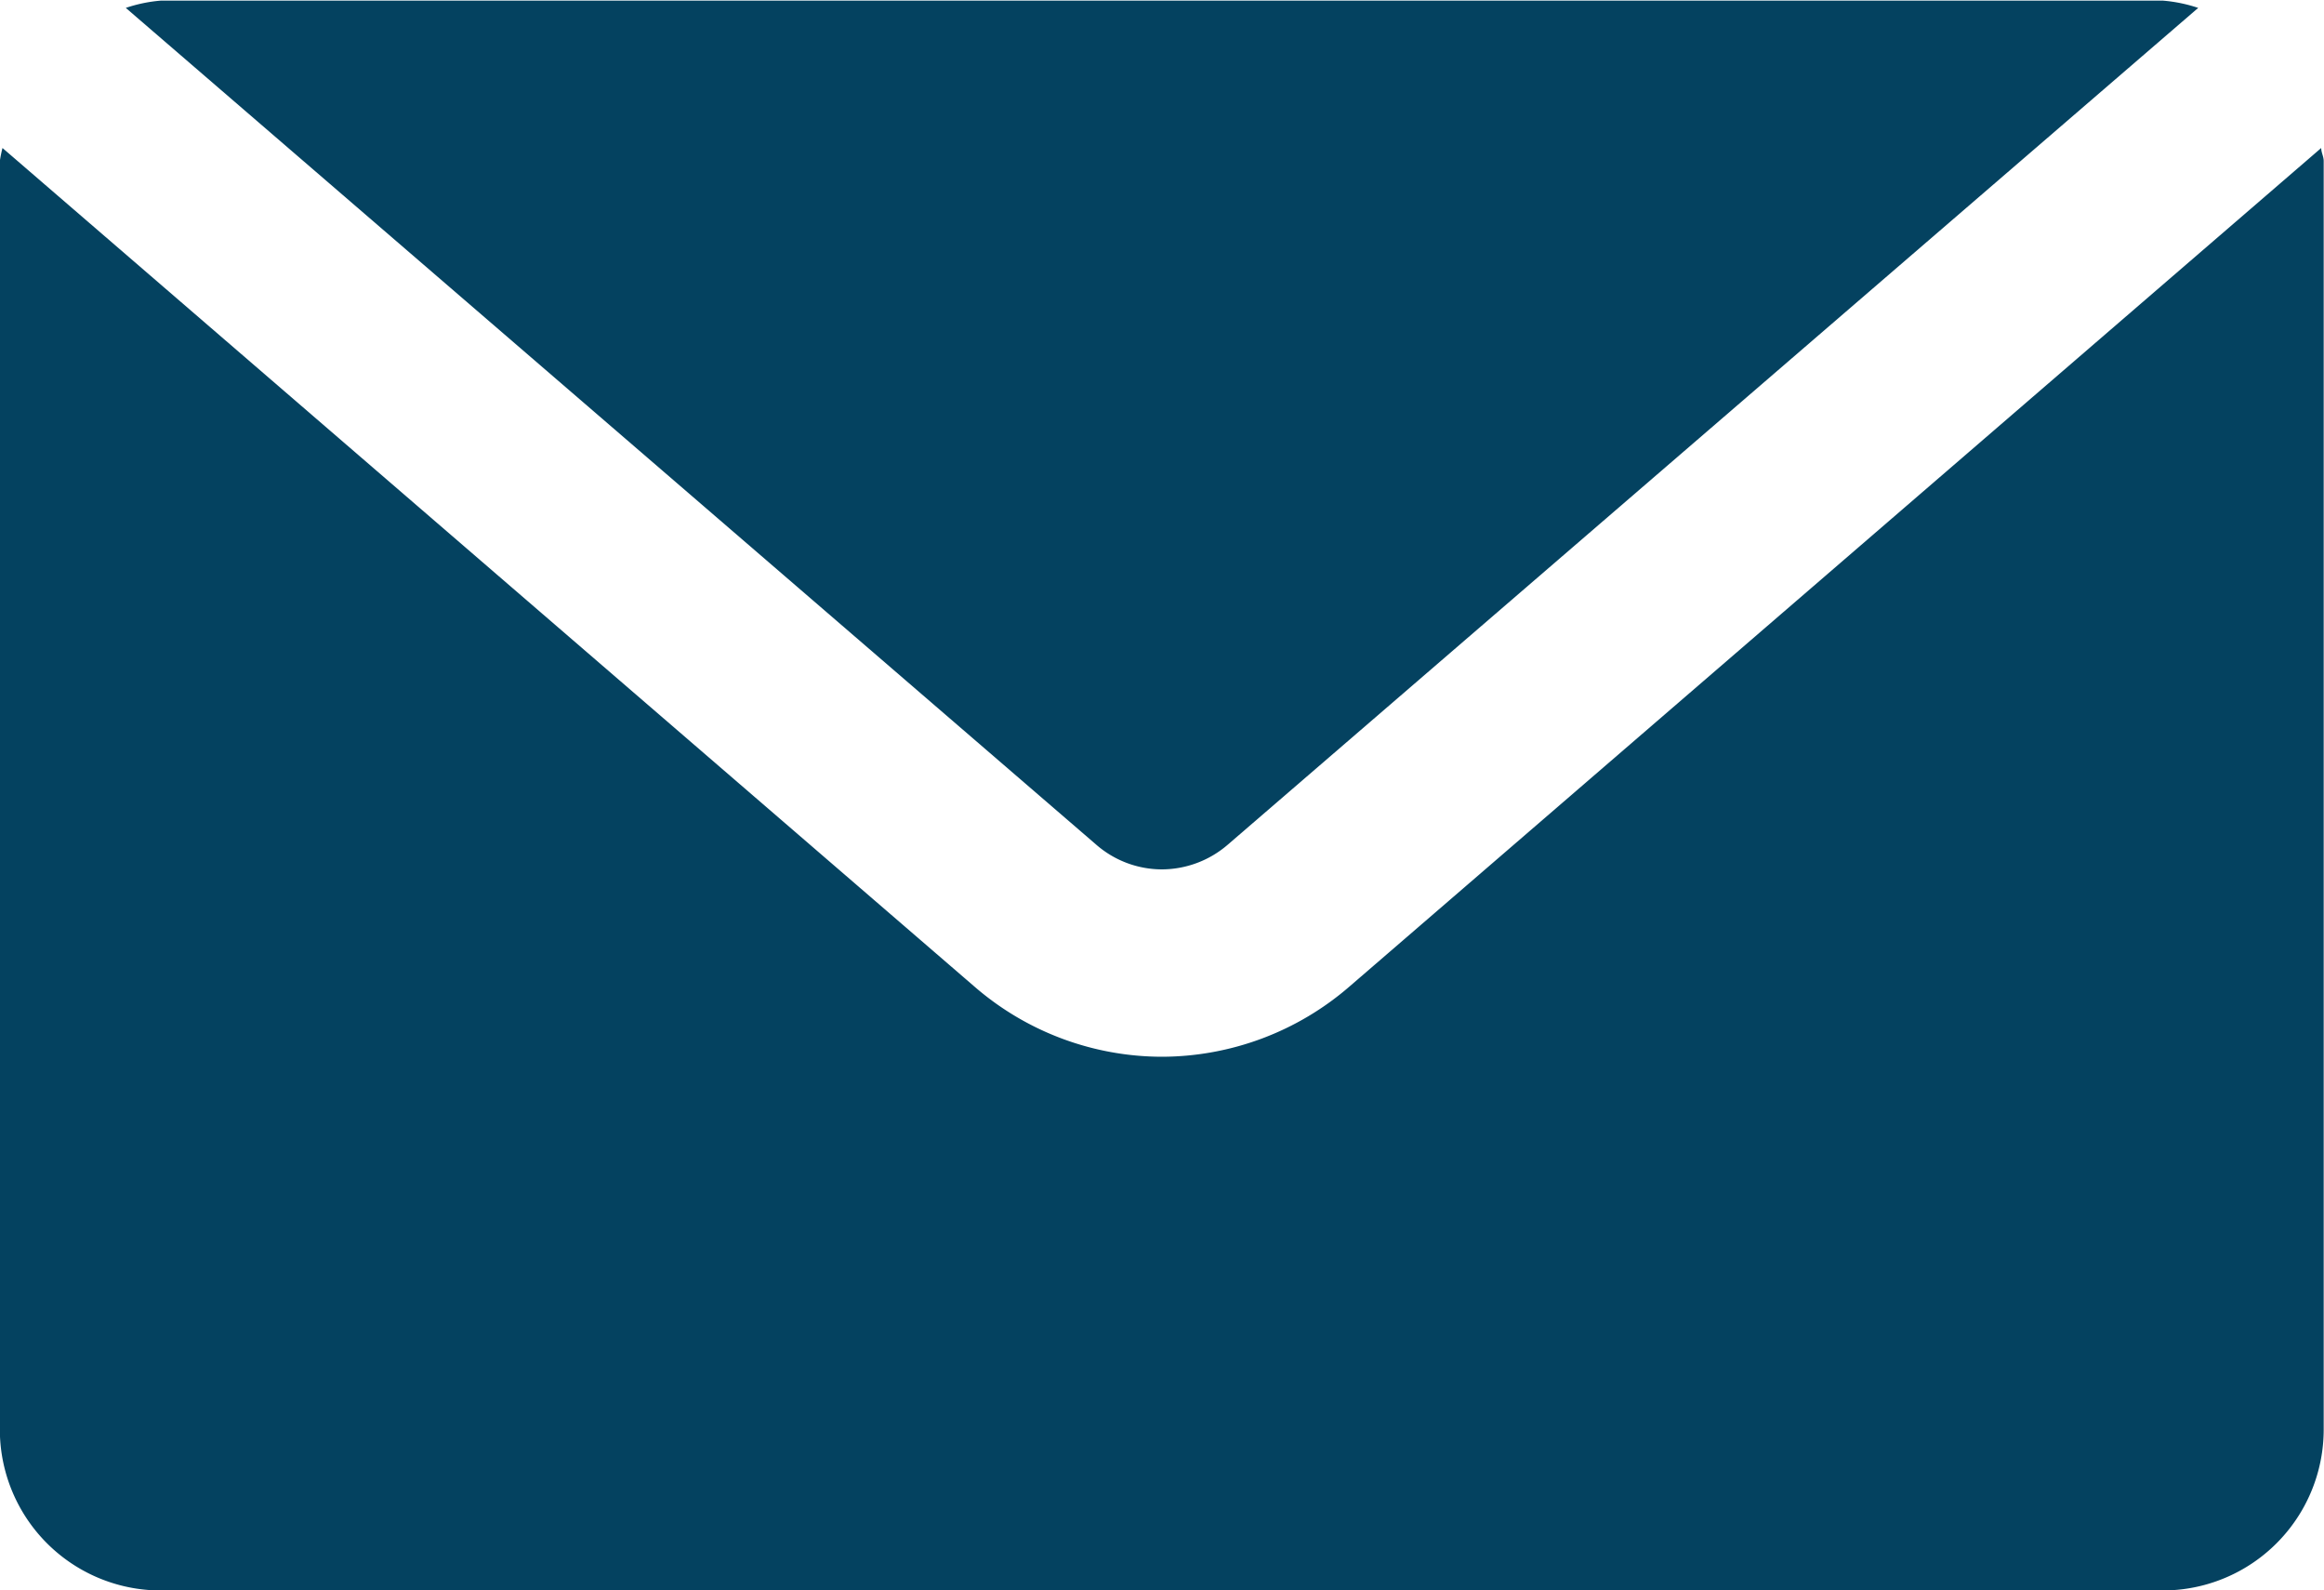 <svg xmlns="http://www.w3.org/2000/svg" width="15" height="10.263" viewBox="0 0 15 10.263">
    <path d="M-3174.96-3251.737a1.039 1.039 0 0 1-1.041-1.039v-8.185a.834.834 0 0 1 .017-.084l6.272 5.41a1.851 1.851 0 0 0 1.211.454 1.855 1.855 0 0 0 1.212-.454l6.271-5.41c0 .03.016.054.016.084v8.185a1.039 1.039 0 0 1-1.04 1.039zm6.036-4.812-6.264-5.4a.948.948 0 0 1 .226-.047h12.922a.962.962 0 0 1 .228.047l-6.264 5.4a.654.654 0 0 1-.425.159.647.647 0 0 1-.423-.159z" transform="translate(3176 3262)" style="fill:#044260"/>
</svg>
